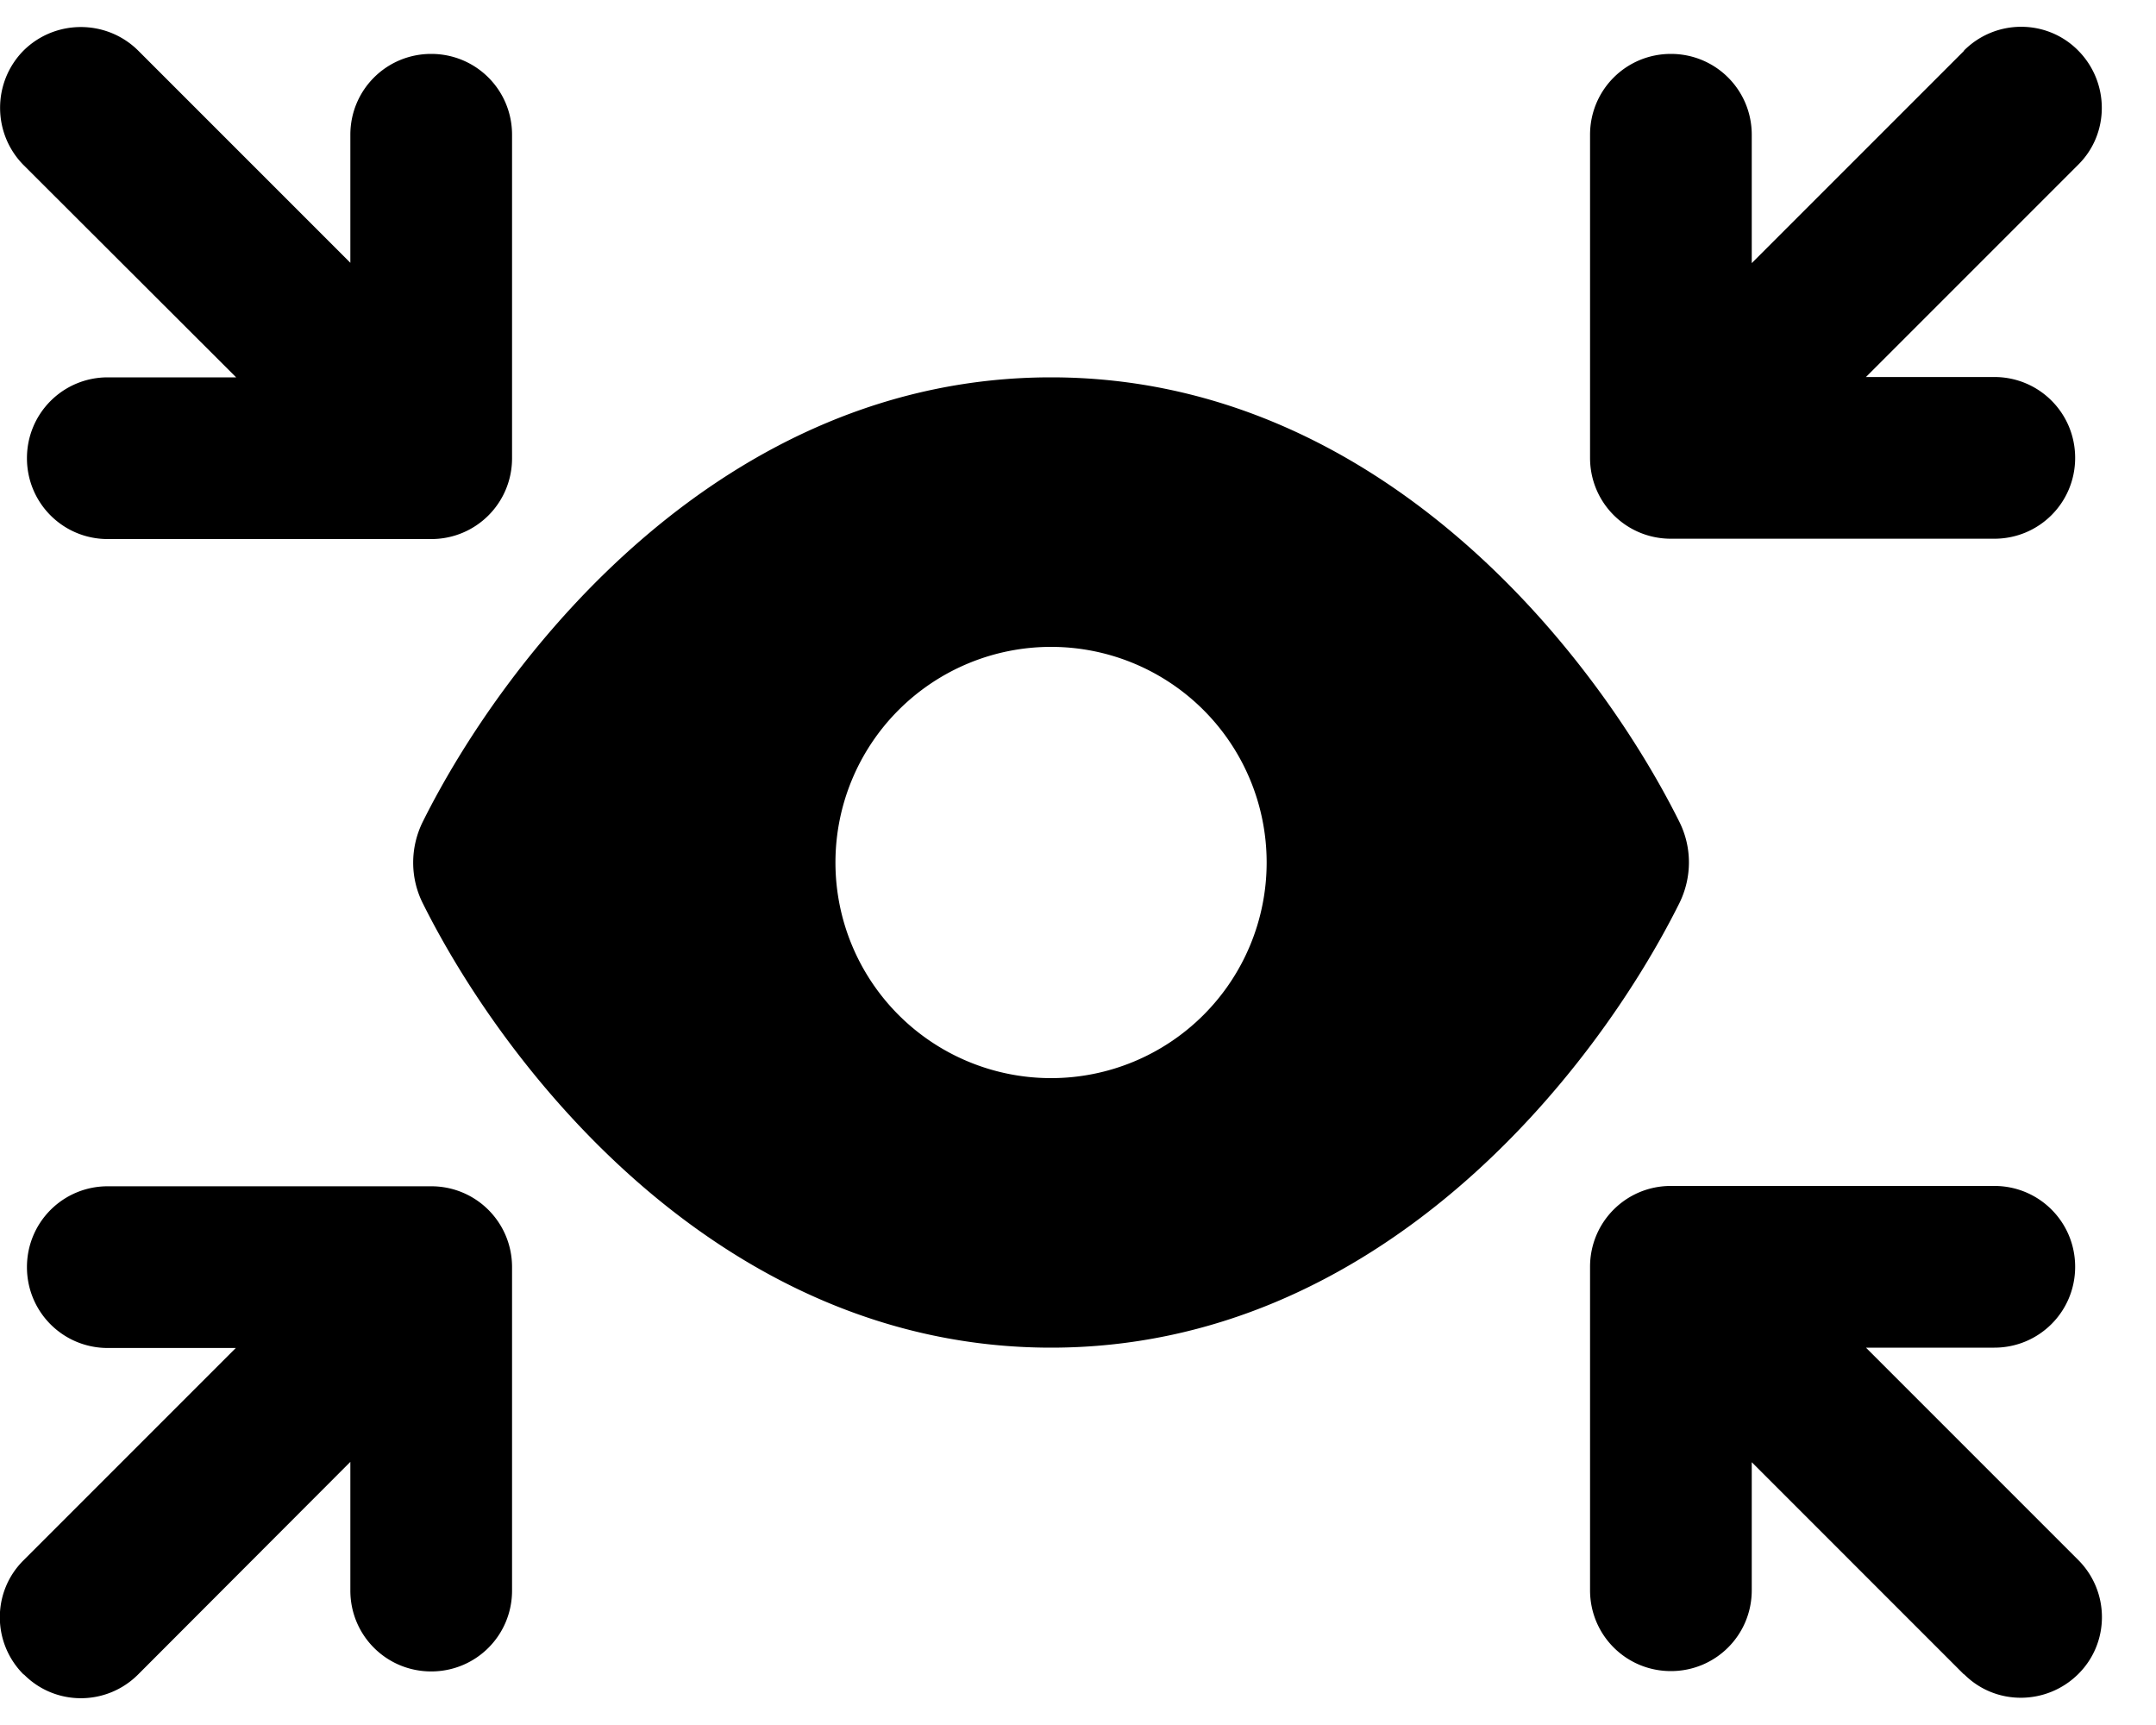 <svg xmlns="http://www.w3.org/2000/svg" viewBox="0 0 640 512"><!--! Font Awesome Pro 6.3.0 by @fontawesome - https://fontawesome.com License - https://fontawesome.com/license (Commercial License) Copyright 2023 Fonticons, Inc. --><path d="M7 15C16.4 5.7 31.6 5.7 41 15l63 63V40c0-13.3 10.7-24 24-24s24 10.7 24 24v96c0 13.3-10.7 24-24 24H32c-13.3 0-24-10.7-24-24s10.7-24 24-24H70.1L7 49C-2.3 39.6-2.3 24.4 7 15zM125.5 243.9C150.6 193.6 214.7 112 312 112s161.4 81.6 186.5 131.9c3.8 7.6 3.8 16.5 0 24.2C473.4 318.4 409.3 400 312 400s-161.4-81.6-186.5-131.9c-3.8-7.6-3.8-16.5 0-24.2zM312 320a64 64 0 1 0 0-128 64 64 0 1 0 0 128zM583 15c9.4-9.4 24.6-9.4 33.9 0s9.4 24.6 0 33.9l-63 63H592c13.3 0 24 10.7 24 24s-10.7 24-24 24H496c-13.3 0-24-10.7-24-24V40c0-13.3 10.7-24 24-24s24 10.7 24 24V78.1l63-63zM7 497c-9.4-9.4-9.4-24.6 0-33.9l63-63H32c-13.3 0-24-10.7-24-24s10.7-24 24-24h96c13.3 0 24 10.7 24 24v96c0 13.3-10.7 24-24 24s-24-10.7-24-24V433.9L41 497c-9.4 9.4-24.6 9.4-33.9 0zm576 0l-63-63V472c0 13.3-10.7 24-24 24s-24-10.7-24-24V376c0-13.3 10.7-24 24-24h96c13.3 0 24 10.7 24 24s-10.7 24-24 24H553.9l63 63c9.4 9.4 9.4 24.6 0 33.9s-24.6 9.4-33.9 0z"/></svg>